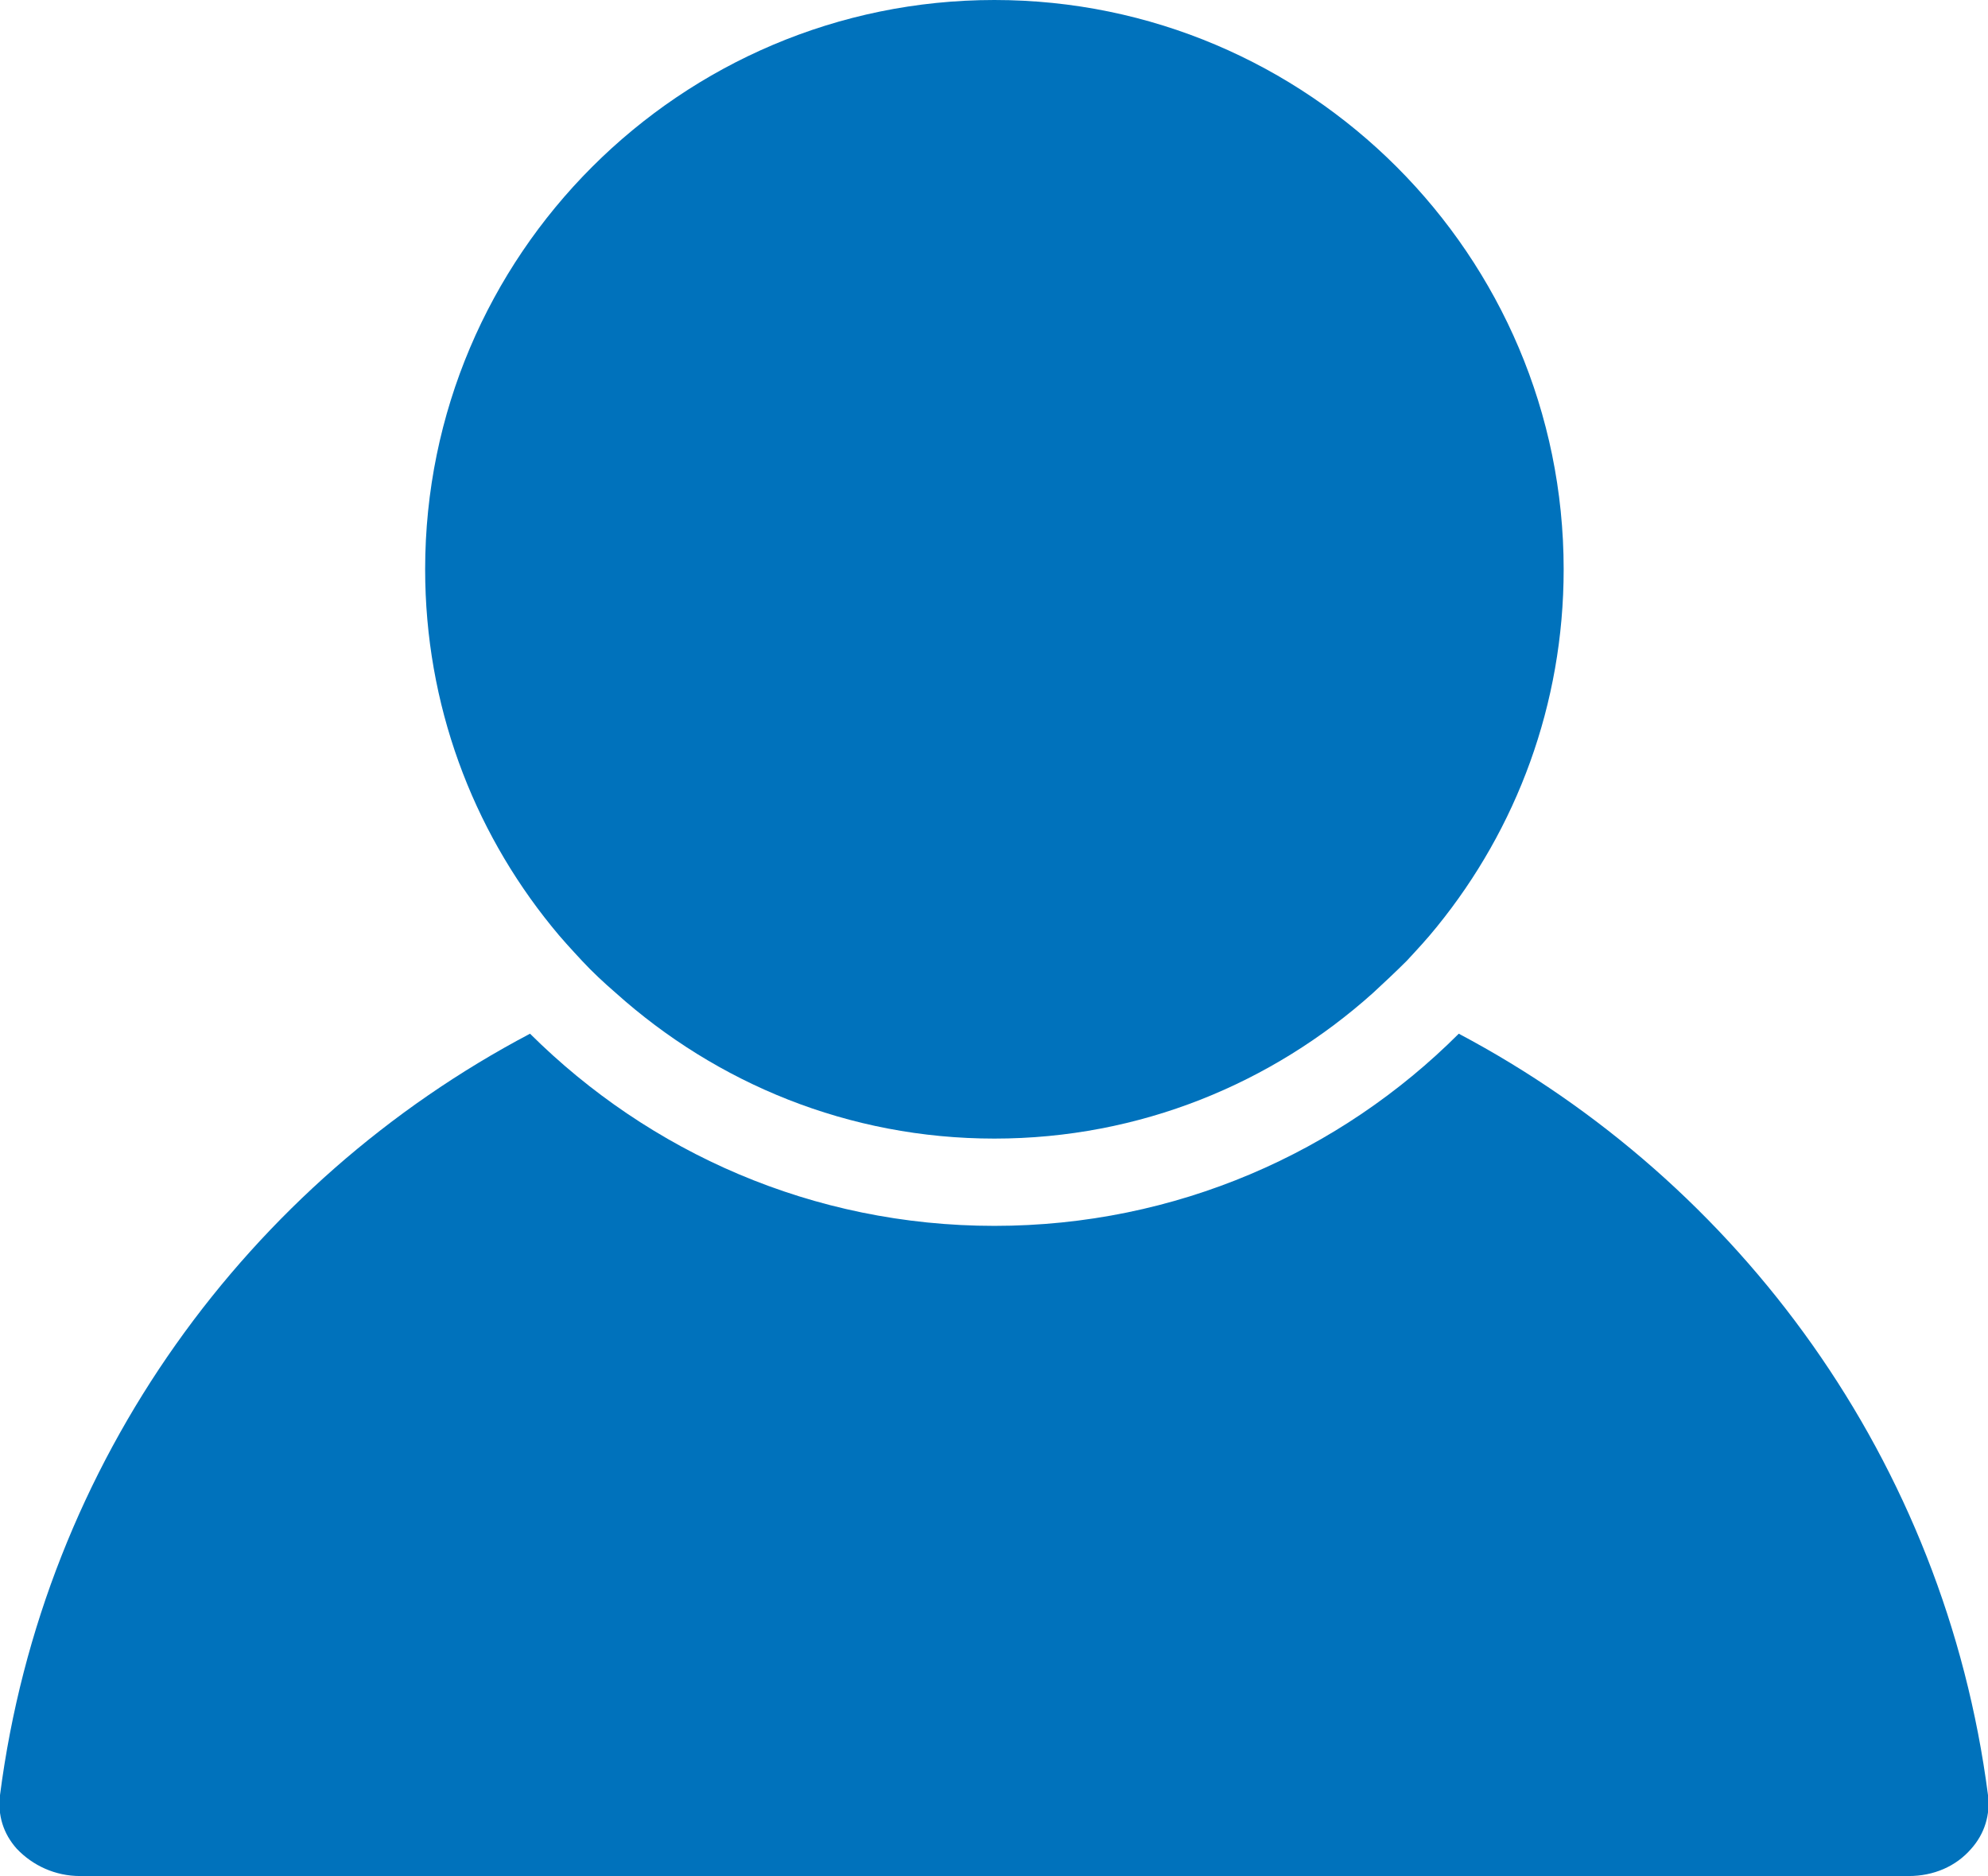 <?xml version="1.0" encoding="utf-8"?>
<!-- Generator: Adobe Illustrator 24.1.2, SVG Export Plug-In . SVG Version: 6.00 Build 0)  -->
<svg version="1.1" id="Capa_1" xmlns="http://www.w3.org/2000/svg" xmlns:xlink="http://www.w3.org/1999/xlink" x="0px" y="0px"
	 viewBox="0 0 248.3 234.3" style="enable-background:new 0 0 248.3 234.3;" xml:space="preserve">
<style type="text/css">
	.st0{fill:#0072BC;}
</style>
<g>
	<g>
		<path class="st0" d="M10,234.3h228.4c3.1,0,5.9-1.2,7.8-3.4c1.7-1.9,2.4-4.3,2.1-6.7c-5.4-41.7-31-76.5-66.1-95.1
			c-14.8,14.8-35.3,24-58,24s-43.1-9.2-58-24c-35.1,18.5-60.8,53.3-66.2,95.1c-0.3,2.5,0.4,4.8,2.1,6.7C4.1,233,6.9,234.3,10,234.3z
			"/>
		<path class="st0" d="M72.7,120c1.3,1.4,2.7,2.7,4.2,4c12.6,11.3,29.1,18.2,47.3,18.2s34.7-6.9,47.3-18.2c1.4-1.3,2.8-2.6,4.2-4
			c1.3-1.4,2.6-2.8,3.8-4.3c9.9-12.2,15.8-27.7,15.8-44.6c0-39.2-31.9-71.1-71.1-71.1S53.1,31.9,53.1,71.1
			c0,16.9,5.9,32.4,15.8,44.6C70.1,117.2,71.4,118.6,72.7,120z"/>
	</g>
</g>
</svg>
